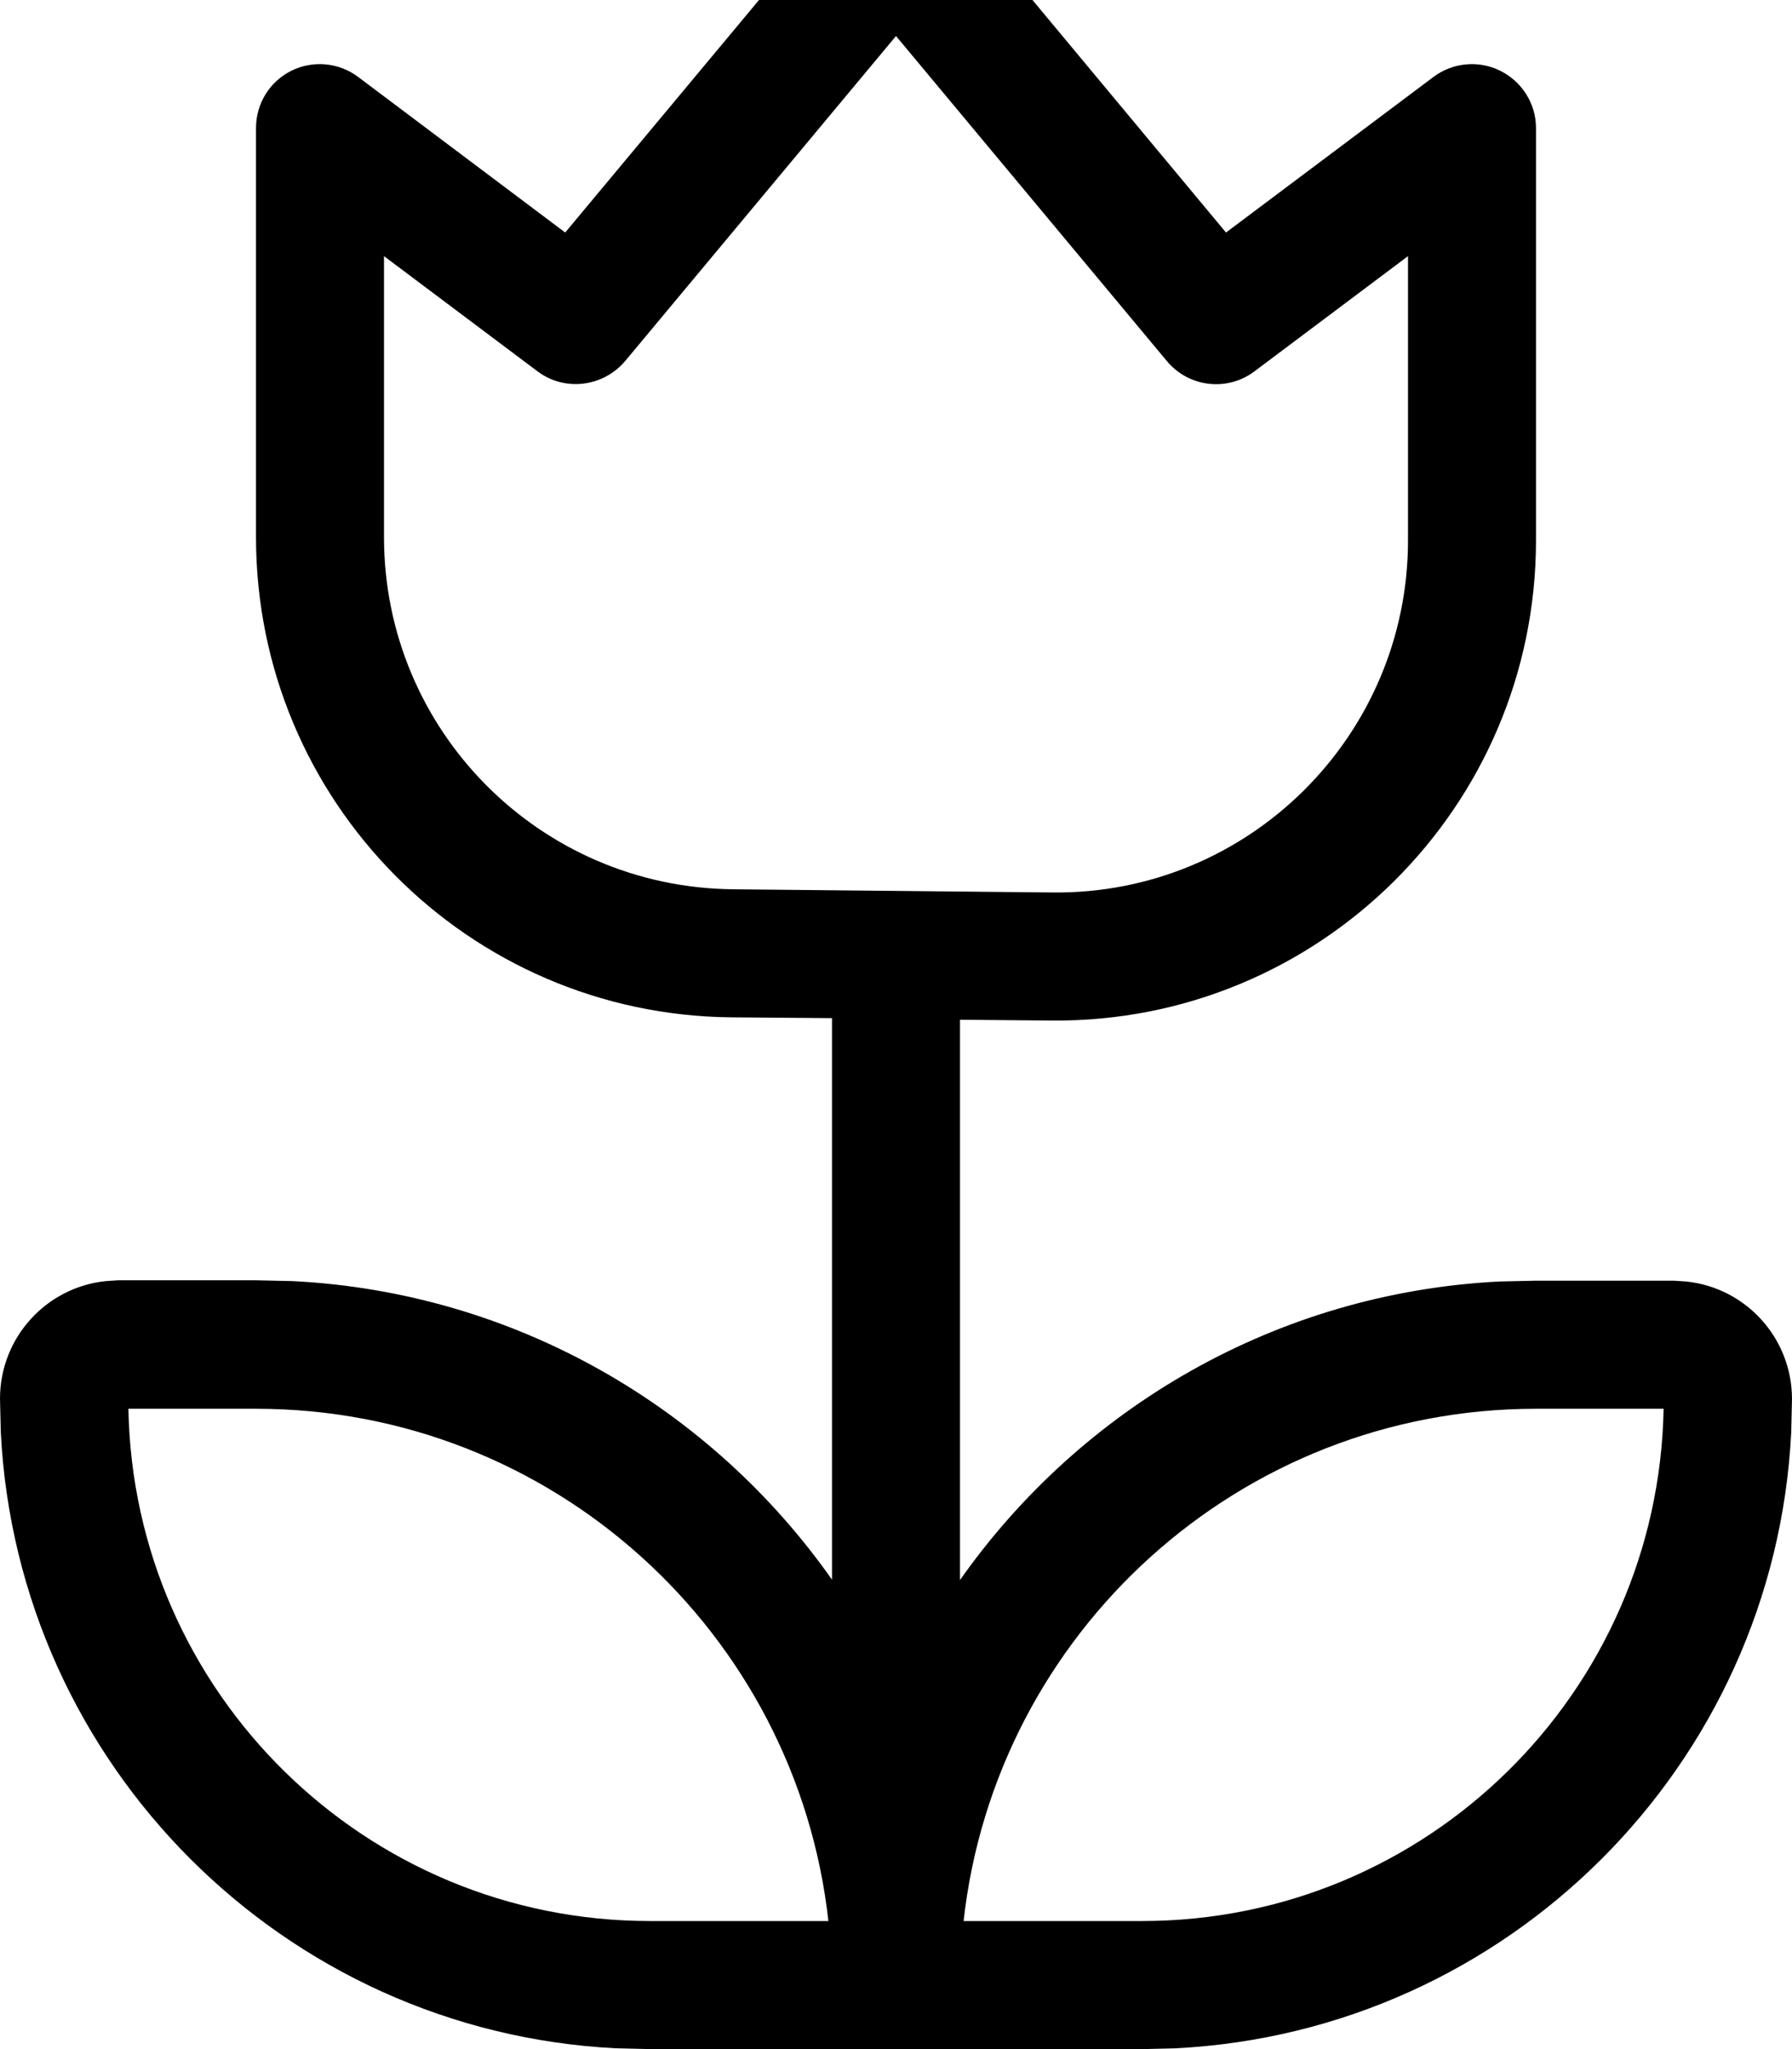 <svg xmlns="http://www.w3.org/2000/svg" viewBox="0 0 448 512"><!--! Font Awesome Pro 7.0.0 by @fontawesome - https://fontawesome.com License - https://fontawesome.com/license (Commercial License) Copyright 2025 Fonticons, Inc. --><path fill="currentColor" d="M224-32c4.7 0 9.2 2.1 12.3 5.8l70.2 84.3 51.9-38.9c4.8-3.6 11.3-4.2 16.7-1.5S384 25.9 384 32l0 103c0 66.7-54.4 120.6-121.1 120l-22.9-.2 0 140c30.2-42.9 79.1-71.8 134.9-74.6l9.1-.2 34.5 0 3 .2c14.9 1.5 26.5 14.1 26.5 29.4l-.2 8.4C443.6 441 377 507.6 293.9 511.8l-8.4 .2-123.1 0-8.4-.2C71 507.6 4.4 441 .2 357.9L0 349.5c0-15.3 11.6-27.9 26.5-29.4l3-.2 34.5 0 9.1 .2c55.8 2.8 104.7 31.7 134.9 74.6l0-140.3-25.1-.2C117 253.6 64 200.1 64 134.2L64 32c0-6.1 3.4-11.6 8.8-14.3s11.9-2.1 16.7 1.5l51.8 38.9 70.3-84.3 2.5-2.4c2.8-2.1 6.2-3.3 9.8-3.3zM32.1 352c1.3 70.9 59.2 128 130.4 128l44.6 0c-8-72-69-128-143.1-128l-31.9 0zM384 352c-74.1 0-135.1 56-143.1 128l44.6 0c71.2 0 129.1-57.1 130.4-128L384 352zM156.3 90.2c-5.5 6.5-15.1 7.7-21.9 2.6L96 64 96 134.2c0 48.3 38.9 87.5 87.2 88l80 .8c48.9 .5 88.8-39.1 88.8-88l0-71-38.4 28.8c-6.8 5.1-16.4 4-21.9-2.6L224 9 156.3 90.2z"/></svg>